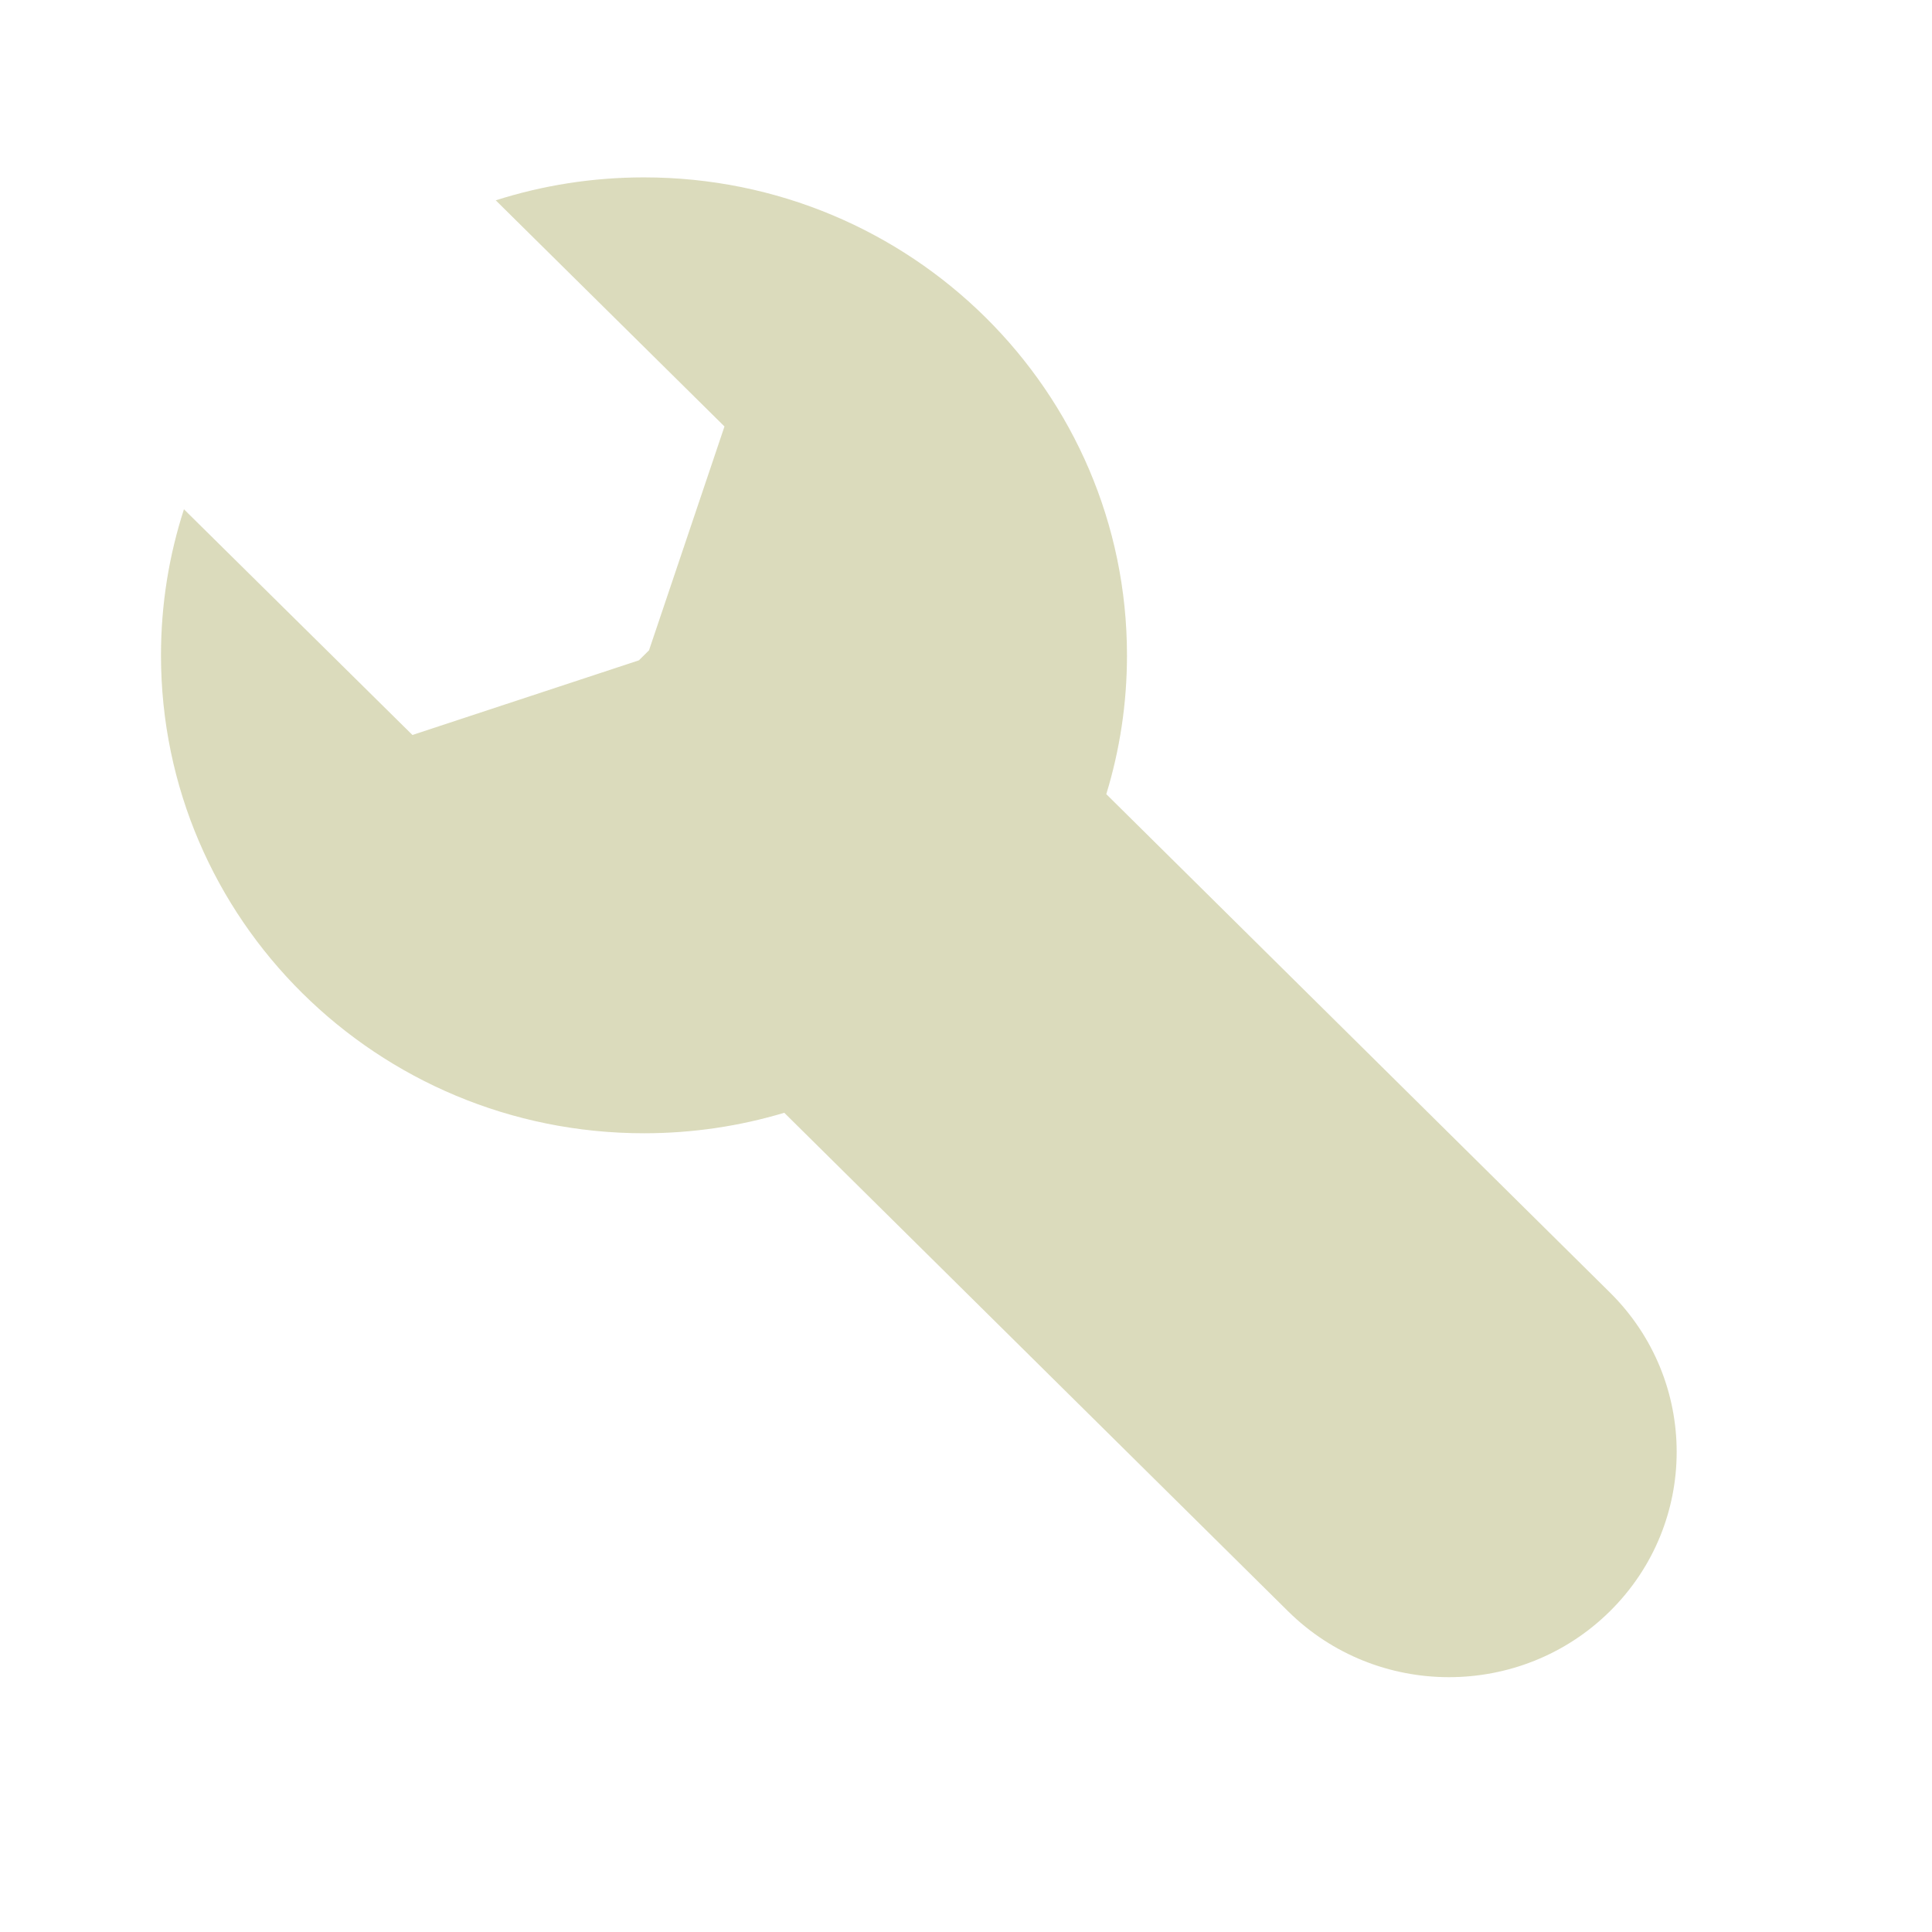 <svg width="80" height="80" viewBox="0 0 80 80" fill="none" xmlns="http://www.w3.org/2000/svg">
<path fill-rule="evenodd" clip-rule="evenodd" d="M26.666 7.345C37.712 7.345 46.666 16.206 46.666 27.135C46.666 29.135 46.366 31.065 45.809 32.884L66.666 53.522C70.348 57.166 70.348 63.073 66.666 66.716C62.984 70.359 57.014 70.359 53.333 66.716L32.475 46.078C30.637 46.629 28.686 46.926 26.666 46.926C15.62 46.926 6.666 38.065 6.666 27.135C6.666 25.026 6.999 22.994 7.617 21.088L17.078 30.434L26.455 27.343L26.874 26.929L29.999 17.659L20.528 8.295C22.462 7.678 24.525 7.345 26.666 7.345Z" fill="#DBDBBC"/>
</svg>
